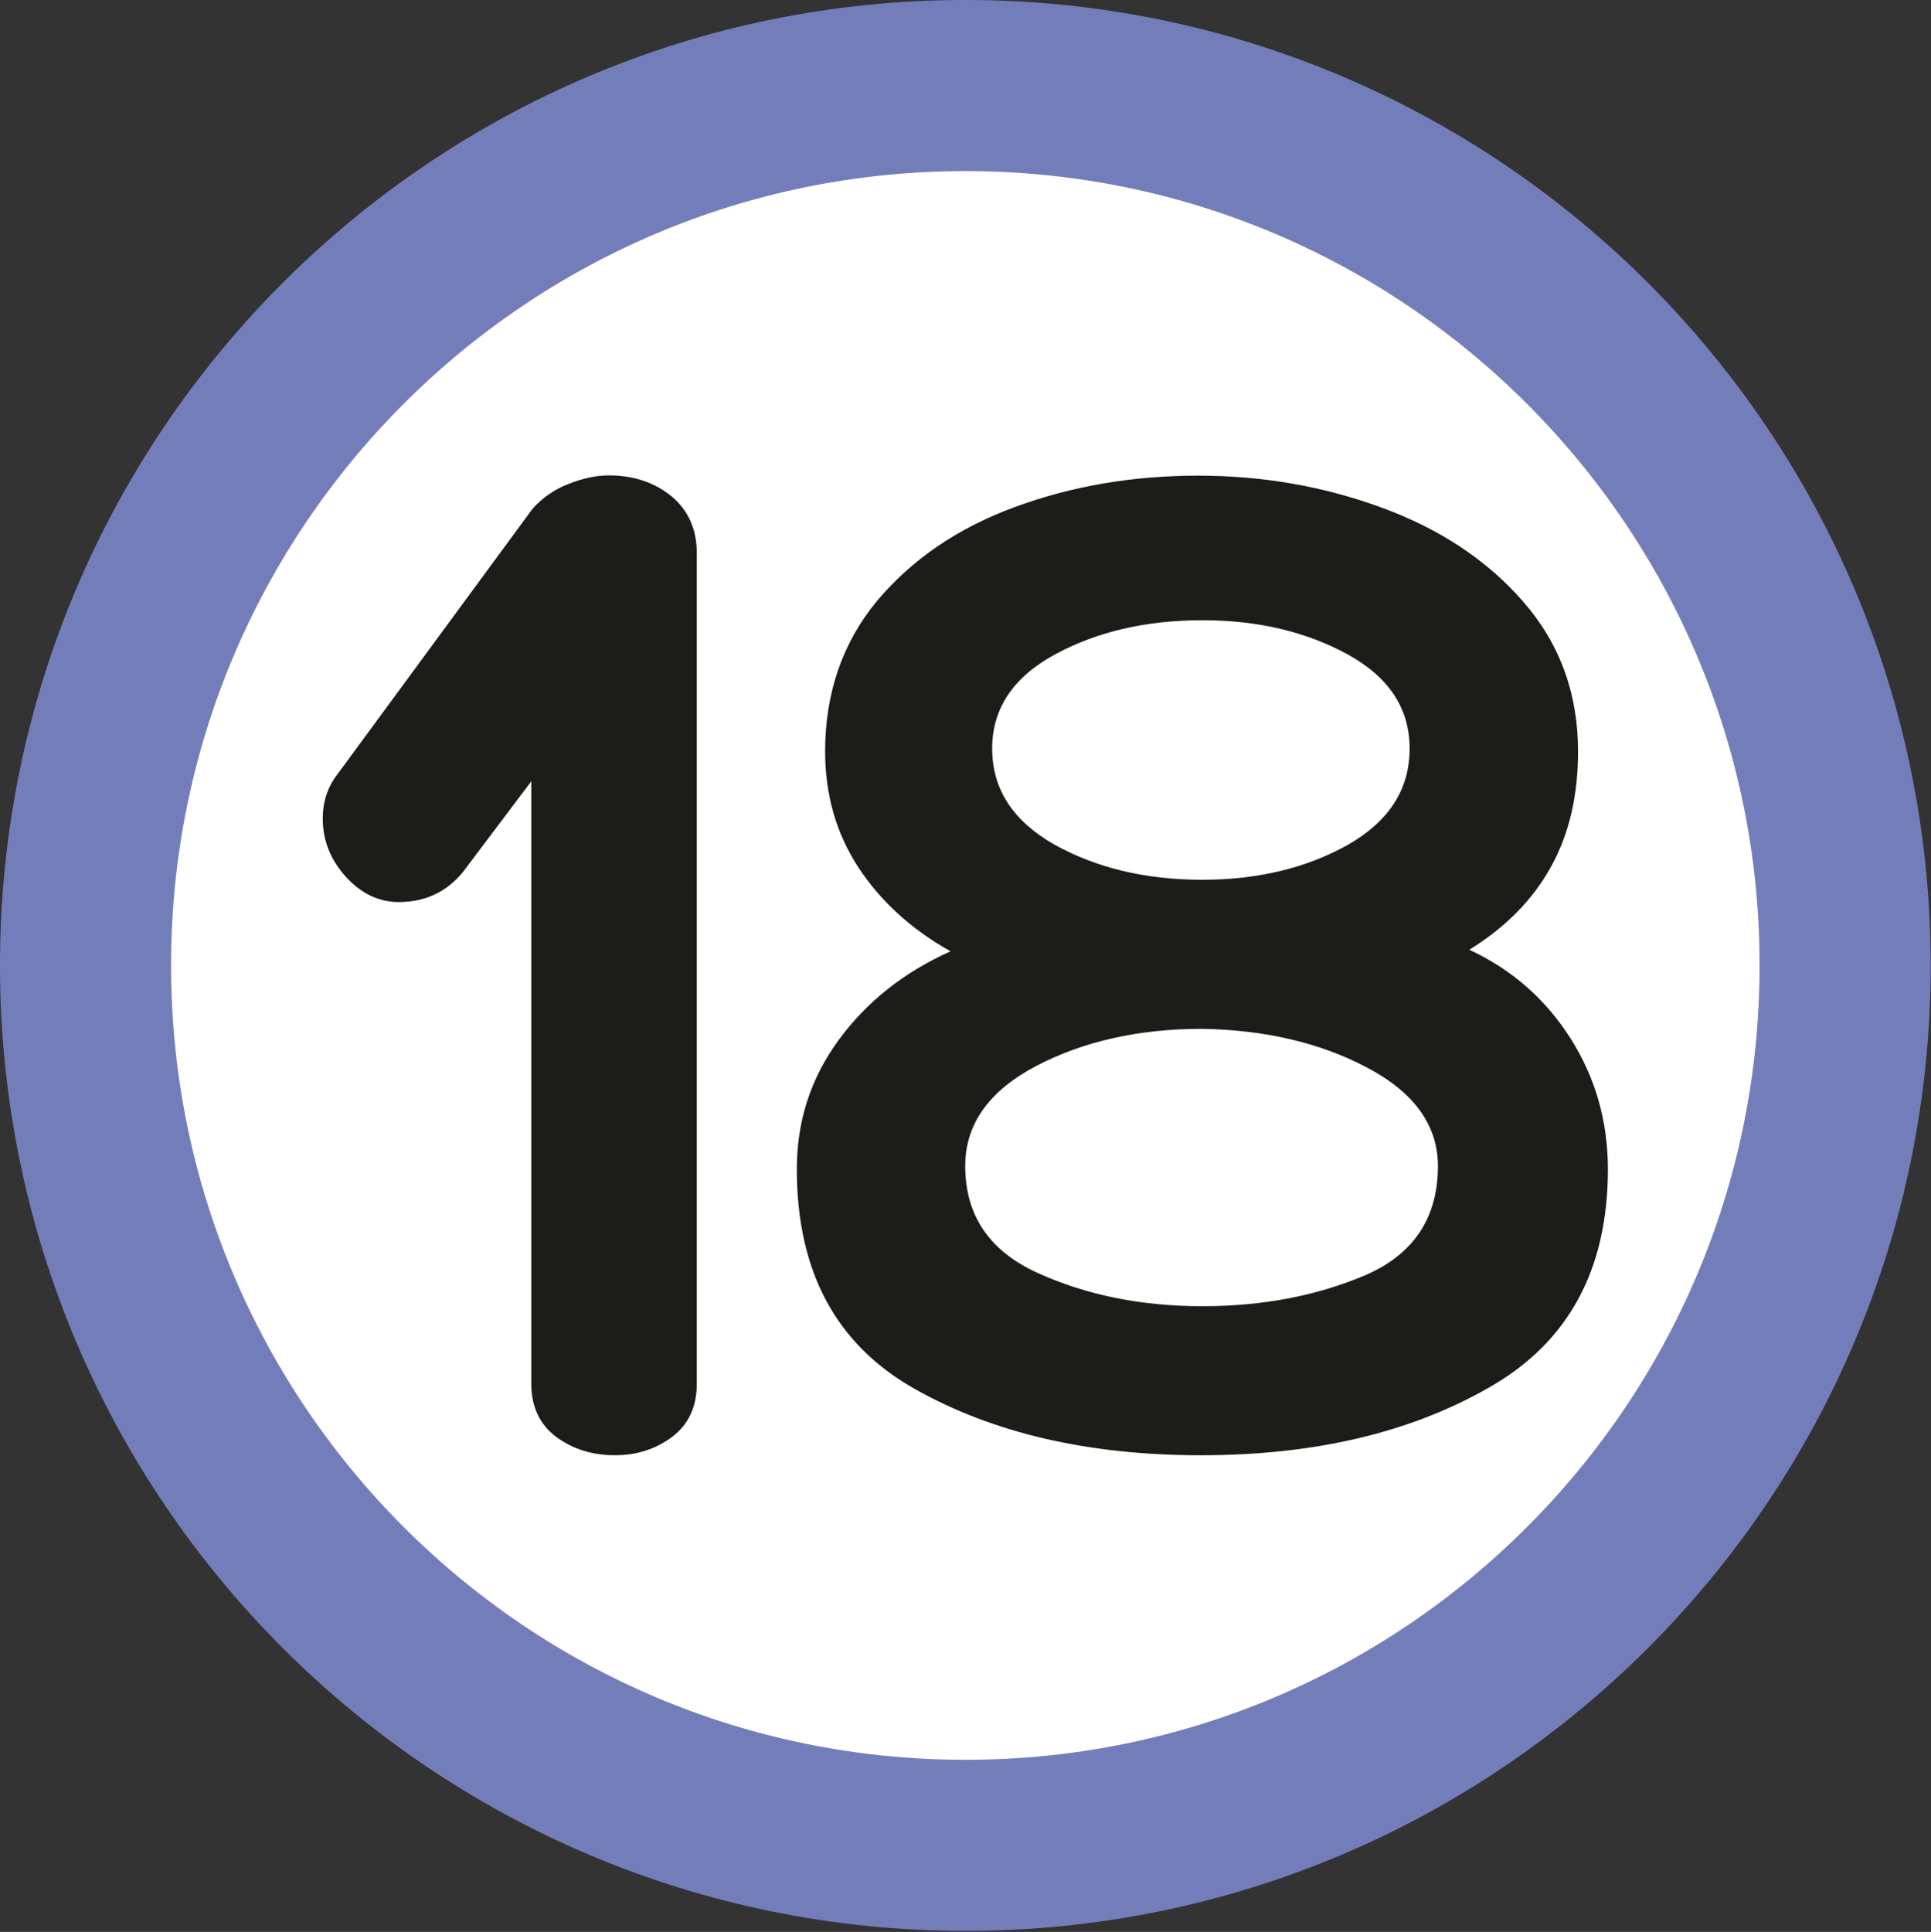 <?xml version="1.0" encoding="UTF-8" standalone="no"?>
<!-- Created with Inkscape (http://www.inkscape.org/) -->

<svg
   width="211.563mm"
   height="211.644mm"
   viewBox="0 0 211.563 211.644"
   version="1.1"
   id="svg5"
   sodipodi:docname="4911.svg"
   inkscape:version="1.1.1 (3bf5ae0d25, 2021-09-20)"
   xmlns:inkscape="http://www.inkscape.org/namespaces/inkscape"
   xmlns:sodipodi="http://sodipodi.sourceforge.net/DTD/sodipodi-0.dtd"
   xmlns="http://www.w3.org/2000/svg"
   xmlns:svg="http://www.w3.org/2000/svg">
  <rect x="0" y="0" width="211.563" height="211.644" fill="#333333" stroke="none"/>
  <sodipodi:namedview
     id="namedview16"
     pagecolor="#ffffff"
     bordercolor="#666666"
     borderopacity="1.0"
     inkscape:pageshadow="2"
     inkscape:pageopacity="0.0"
     inkscape:pagecheckerboard="0"
     inkscape:document-units="mm"
     showgrid="false"
     inkscape:zoom="0.5"
     inkscape:cx="185"
     inkscape:cy="625"
     inkscape:window-width="1920"
     inkscape:window-height="1017"
     inkscape:window-x="-8"
     inkscape:window-y="-8"
     inkscape:window-maximized="1"
     inkscape:current-layer="svg5" />
  <defs
     id="defs2">
    <clipPath
       id="clip963">
      <path
         d="M 9.781,7.648 H 54.004 V 51.879 H 9.781 Z m 0,0"
         id="path6367" />
    </clipPath>
    <clipPath
       id="clip841">
      <path
         d="m 581.457,361.875 h 10.203 v 10.207 h -10.203 z m 0,0"
         id="path6001" />
    </clipPath>
    <clipPath
       id="clip840">
      <path
         d="m 518.75,356.773 h 10.203 v 10.207 H 518.75 Z m 0,0"
         id="path5998" />
    </clipPath>
    <clipPath
       id="clip828">
      <path
         d="m 218.707,395.801 h 10.203 v 10.207 h -10.203 z m 0,0"
         id="path5962" />
    </clipPath>
  </defs>
  <path
     style="fill:#ffffff;fill-opacity:1;fill-rule:nonzero;stroke:#737dba;stroke-width:18.744;stroke-linecap:butt;stroke-linejoin:miter;stroke-miterlimit:10;stroke-opacity:1"
     d="m 202.156,105.751 c 0,53.255 -43.175,96.405 -96.381,96.405 -53.23,0 -96.405,-43.151 -96.405,-96.405 0,-53.23 43.175,-96.381 96.405,-96.381 53.206,0 96.381,43.151 96.381,96.381"
     id="path7874" />
  <path
     style="fill:#1c1c19;fill-opacity:1;fill-rule:nonzero;stroke:none;stroke-width:6.248"
     d="m 62.307,53.008 c 1.537,-0.613 3.002,-0.928 4.418,-0.928 2.709,0 5.003,0.781 6.858,2.294 1.83,1.537 2.758,3.612 2.758,6.224 v 90.987 c 0,2.489 -0.878,4.442 -2.685,5.809 -1.782,1.342 -3.881,2.026 -6.273,2.026 -2.514,0 -4.662,-0.684 -6.468,-2.026 -1.806,-1.367 -2.709,-3.32 -2.709,-5.809 V 85.591 l -7.005,9.299 c -1.855,2.635 -4.369,3.929 -7.517,3.929 -2.172,0 -4.125,-0.928 -5.809,-2.782 -1.66,-1.855 -2.514,-3.955 -2.514,-6.371 0,-1.635 0.414,-3.1 1.293,-4.417 L 58.377,55.692 c 1.098,-1.195 2.392,-2.099 3.929,-2.685"
     id="path7876" />
  <path
     style="fill:#1c1c19;fill-opacity:1;fill-rule:nonzero;stroke:none;stroke-width:6.248"
     d="m 115.562,92.547 c 4.588,2.538 9.958,3.831 16.157,3.831 6.102,0 11.422,-1.293 15.962,-3.831 4.515,-2.587 6.76,-6.077 6.76,-10.544 0,-4.369 -2.245,-7.81 -6.76,-10.3 -4.54,-2.489 -9.86,-3.758 -15.962,-3.758 -6.199,0 -11.569,1.27 -16.157,3.758 -4.564,2.49 -6.858,5.931 -6.858,10.3 0,4.466 2.294,7.956 6.858,10.544 m 34.218,24.406 c -5.174,-2.734 -11.178,-4.124 -18.061,-4.247 -6.956,0 -13.009,1.367 -18.207,4.076 -5.174,2.734 -7.761,6.37 -7.761,10.959 0,5.443 2.685,9.348 8.005,11.74 5.345,2.416 11.349,3.612 17.963,3.612 6.639,0 12.594,-1.148 17.914,-3.417 5.272,-2.294 7.908,-6.297 7.908,-11.934 0,-4.467 -2.611,-8.079 -7.761,-10.788 m 20.184,-22.063 c -1.977,3.612 -4.954,6.663 -8.982,9.152 4.662,2.172 8.371,5.418 11.105,9.738 2.709,4.296 4.076,9.03 4.076,14.303 0,10.983 -4.32,18.963 -12.984,23.894 -8.664,4.979 -19.183,7.444 -31.606,7.444 -12.301,0 -22.771,-2.416 -31.362,-7.273 -8.616,-4.857 -12.911,-12.862 -12.911,-24.064 0,-5.272 1.513,-9.958 4.588,-14.156 3.051,-4.173 7.127,-7.419 12.252,-9.714 -4.271,-2.392 -7.615,-5.442 -10.055,-9.128 -2.441,-3.709 -3.685,-7.981 -3.685,-12.765 0,-6.394 1.904,-11.934 5.711,-16.523 3.832,-4.54 8.859,-7.981 15.132,-10.275 6.248,-2.294 12.935,-3.417 20.013,-3.417 7.078,0 13.79,1.171 20.16,3.515 6.37,2.343 11.544,5.76 15.522,10.349 3.978,4.588 5.955,10.031 5.955,16.352 0,4.784 -0.951,8.982 -2.929,12.57"
     id="path7878" />
</svg>
